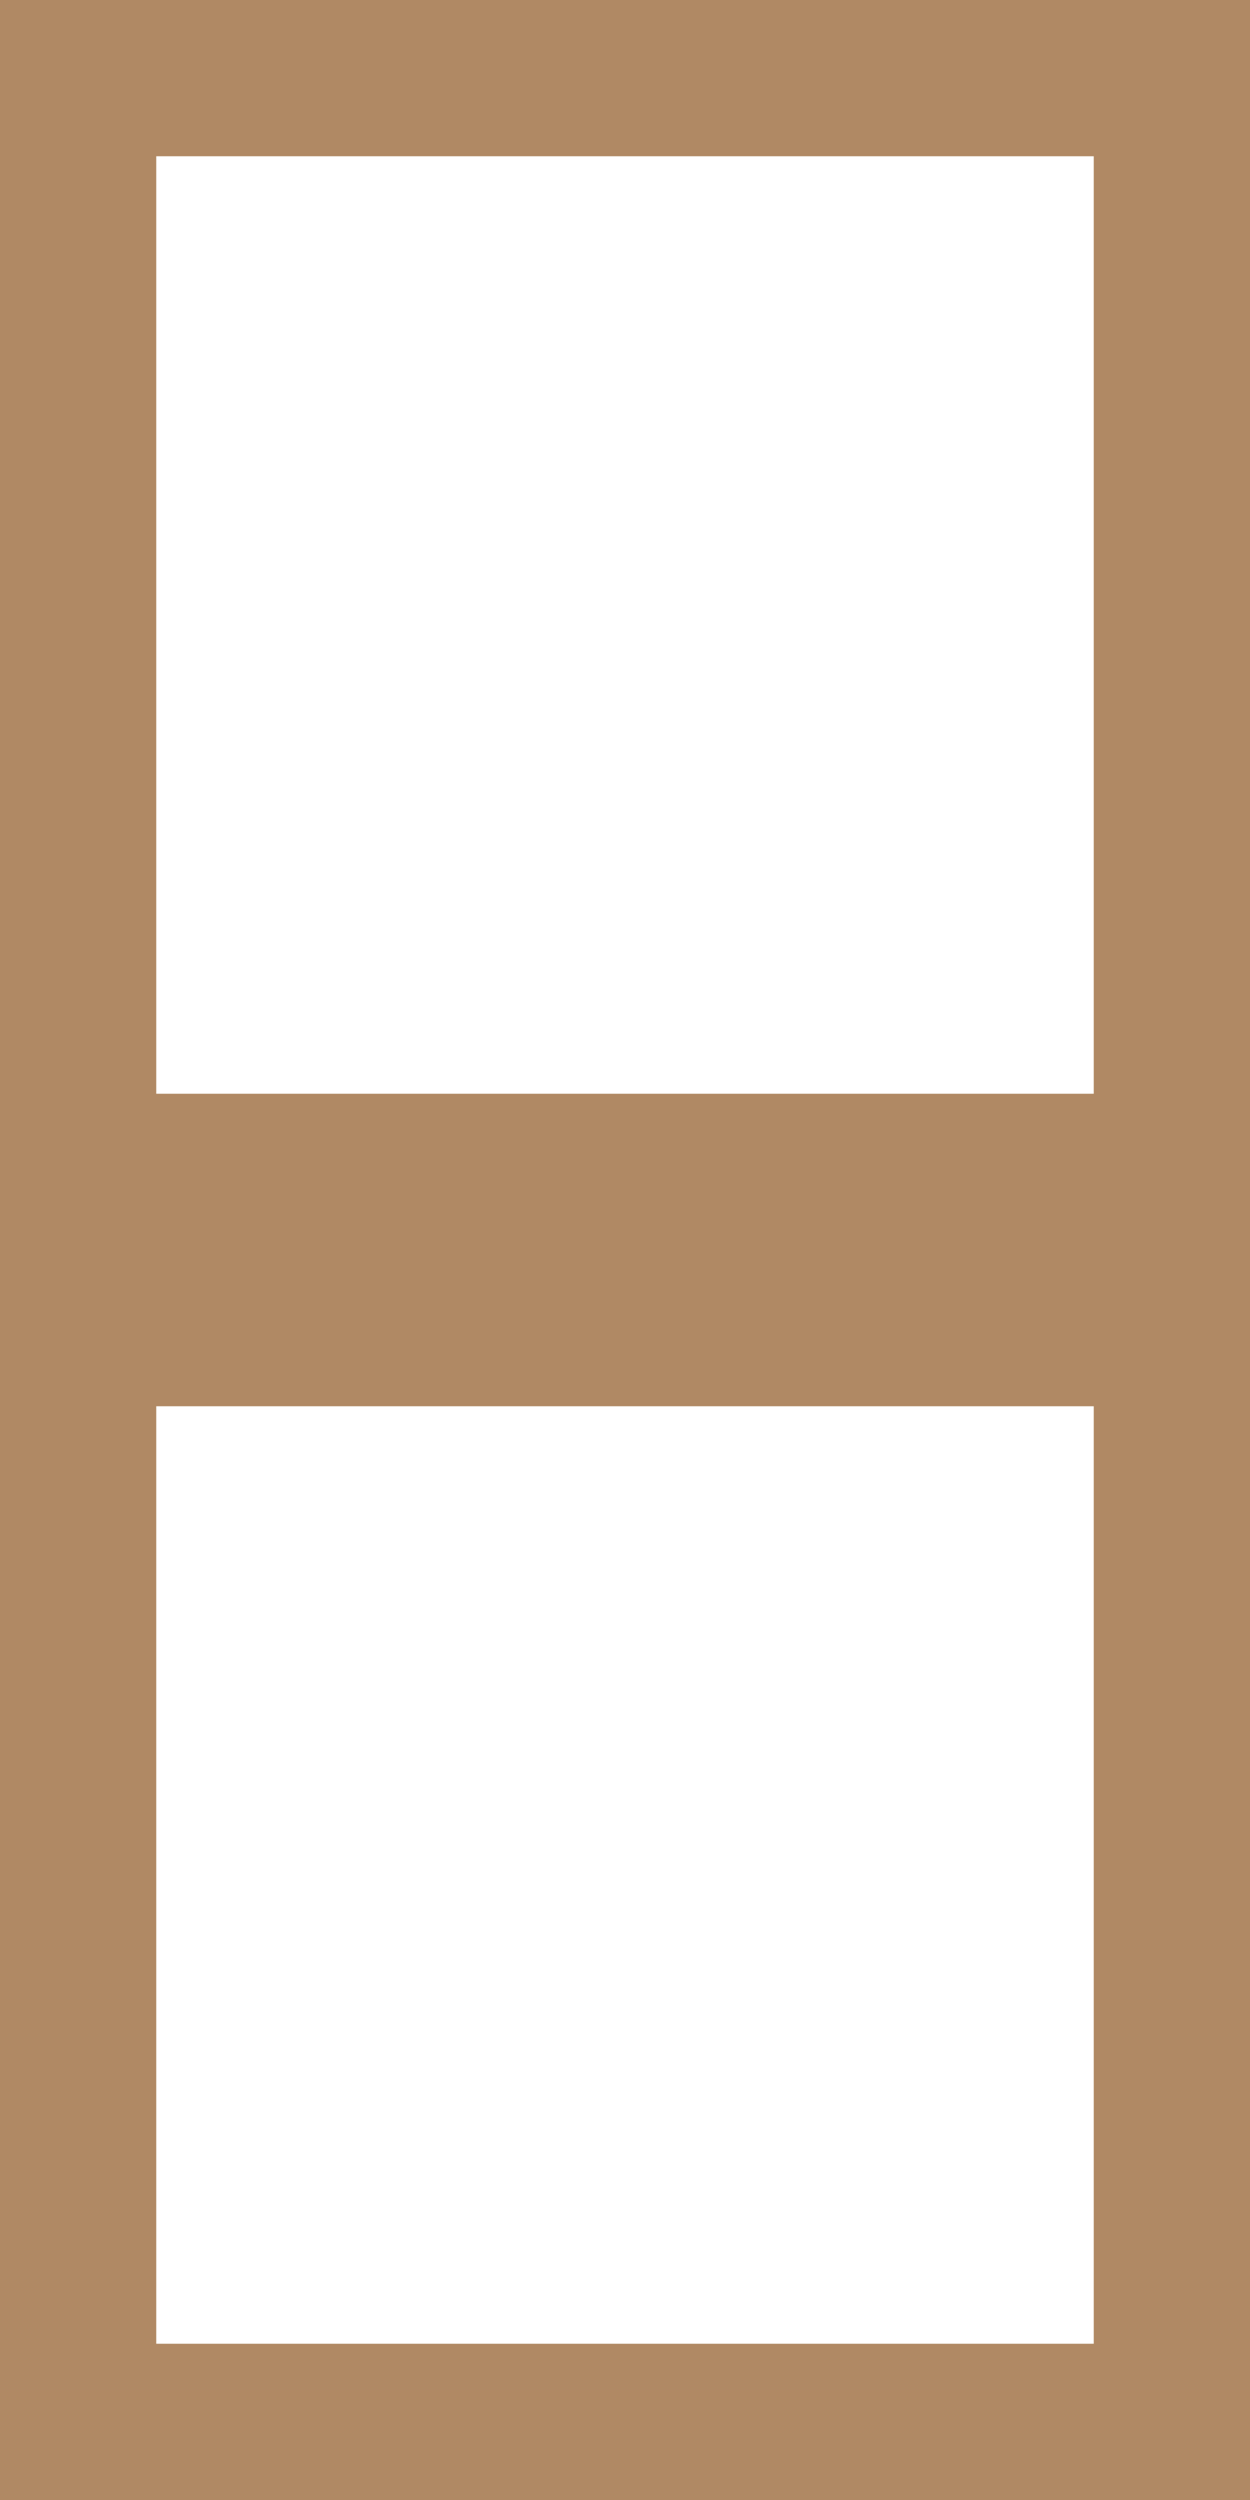 <?xml version="1.0" encoding="UTF-8"?> <svg xmlns="http://www.w3.org/2000/svg" width="8" height="16" viewBox="0 0 8 16" fill="none"><rect x="0.5" y="0.5" width="7" height="7" stroke="#B08964"></rect><rect x="0.5" y="8.5" width="7" height="7" stroke="#B08964"></rect></svg> 